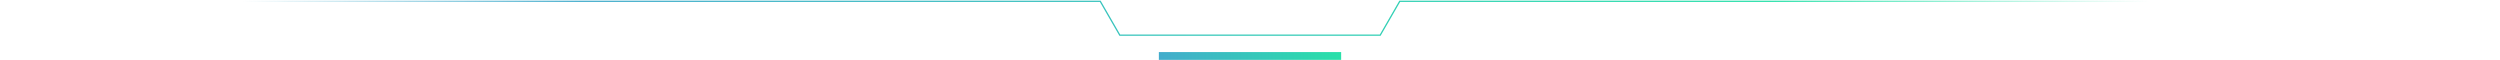<svg xmlns="http://www.w3.org/2000/svg" width="1920" height="46" viewBox="0 0 1920 46" fill="none"><path d="M0 1H845L860 27H1060L1075 1H1920" stroke="url(#paint0_linear_3007_97)"></path><rect x="890" y="40" width="140" height="6" fill="url(#paint1_linear_3007_97)"></rect><defs><linearGradient id="paint0_linear_3007_97" x1="1650.96" y1="14" x2="167.112" y2="14" gradientUnits="userSpaceOnUse"><stop stop-color="#29E0A9" stop-opacity="0"></stop><stop offset="0.197" stop-color="#29E0A9"></stop><stop offset="0.812" stop-color="#43ACCC"></stop><stop offset="0.987" stop-color="#43ACCC" stop-opacity="0"></stop></linearGradient><linearGradient id="paint1_linear_3007_97" x1="890" y1="43" x2="1030" y2="43" gradientUnits="userSpaceOnUse"><stop stop-color="#43ACCC"></stop><stop offset="1" stop-color="#29E0A9"></stop></linearGradient></defs></svg>